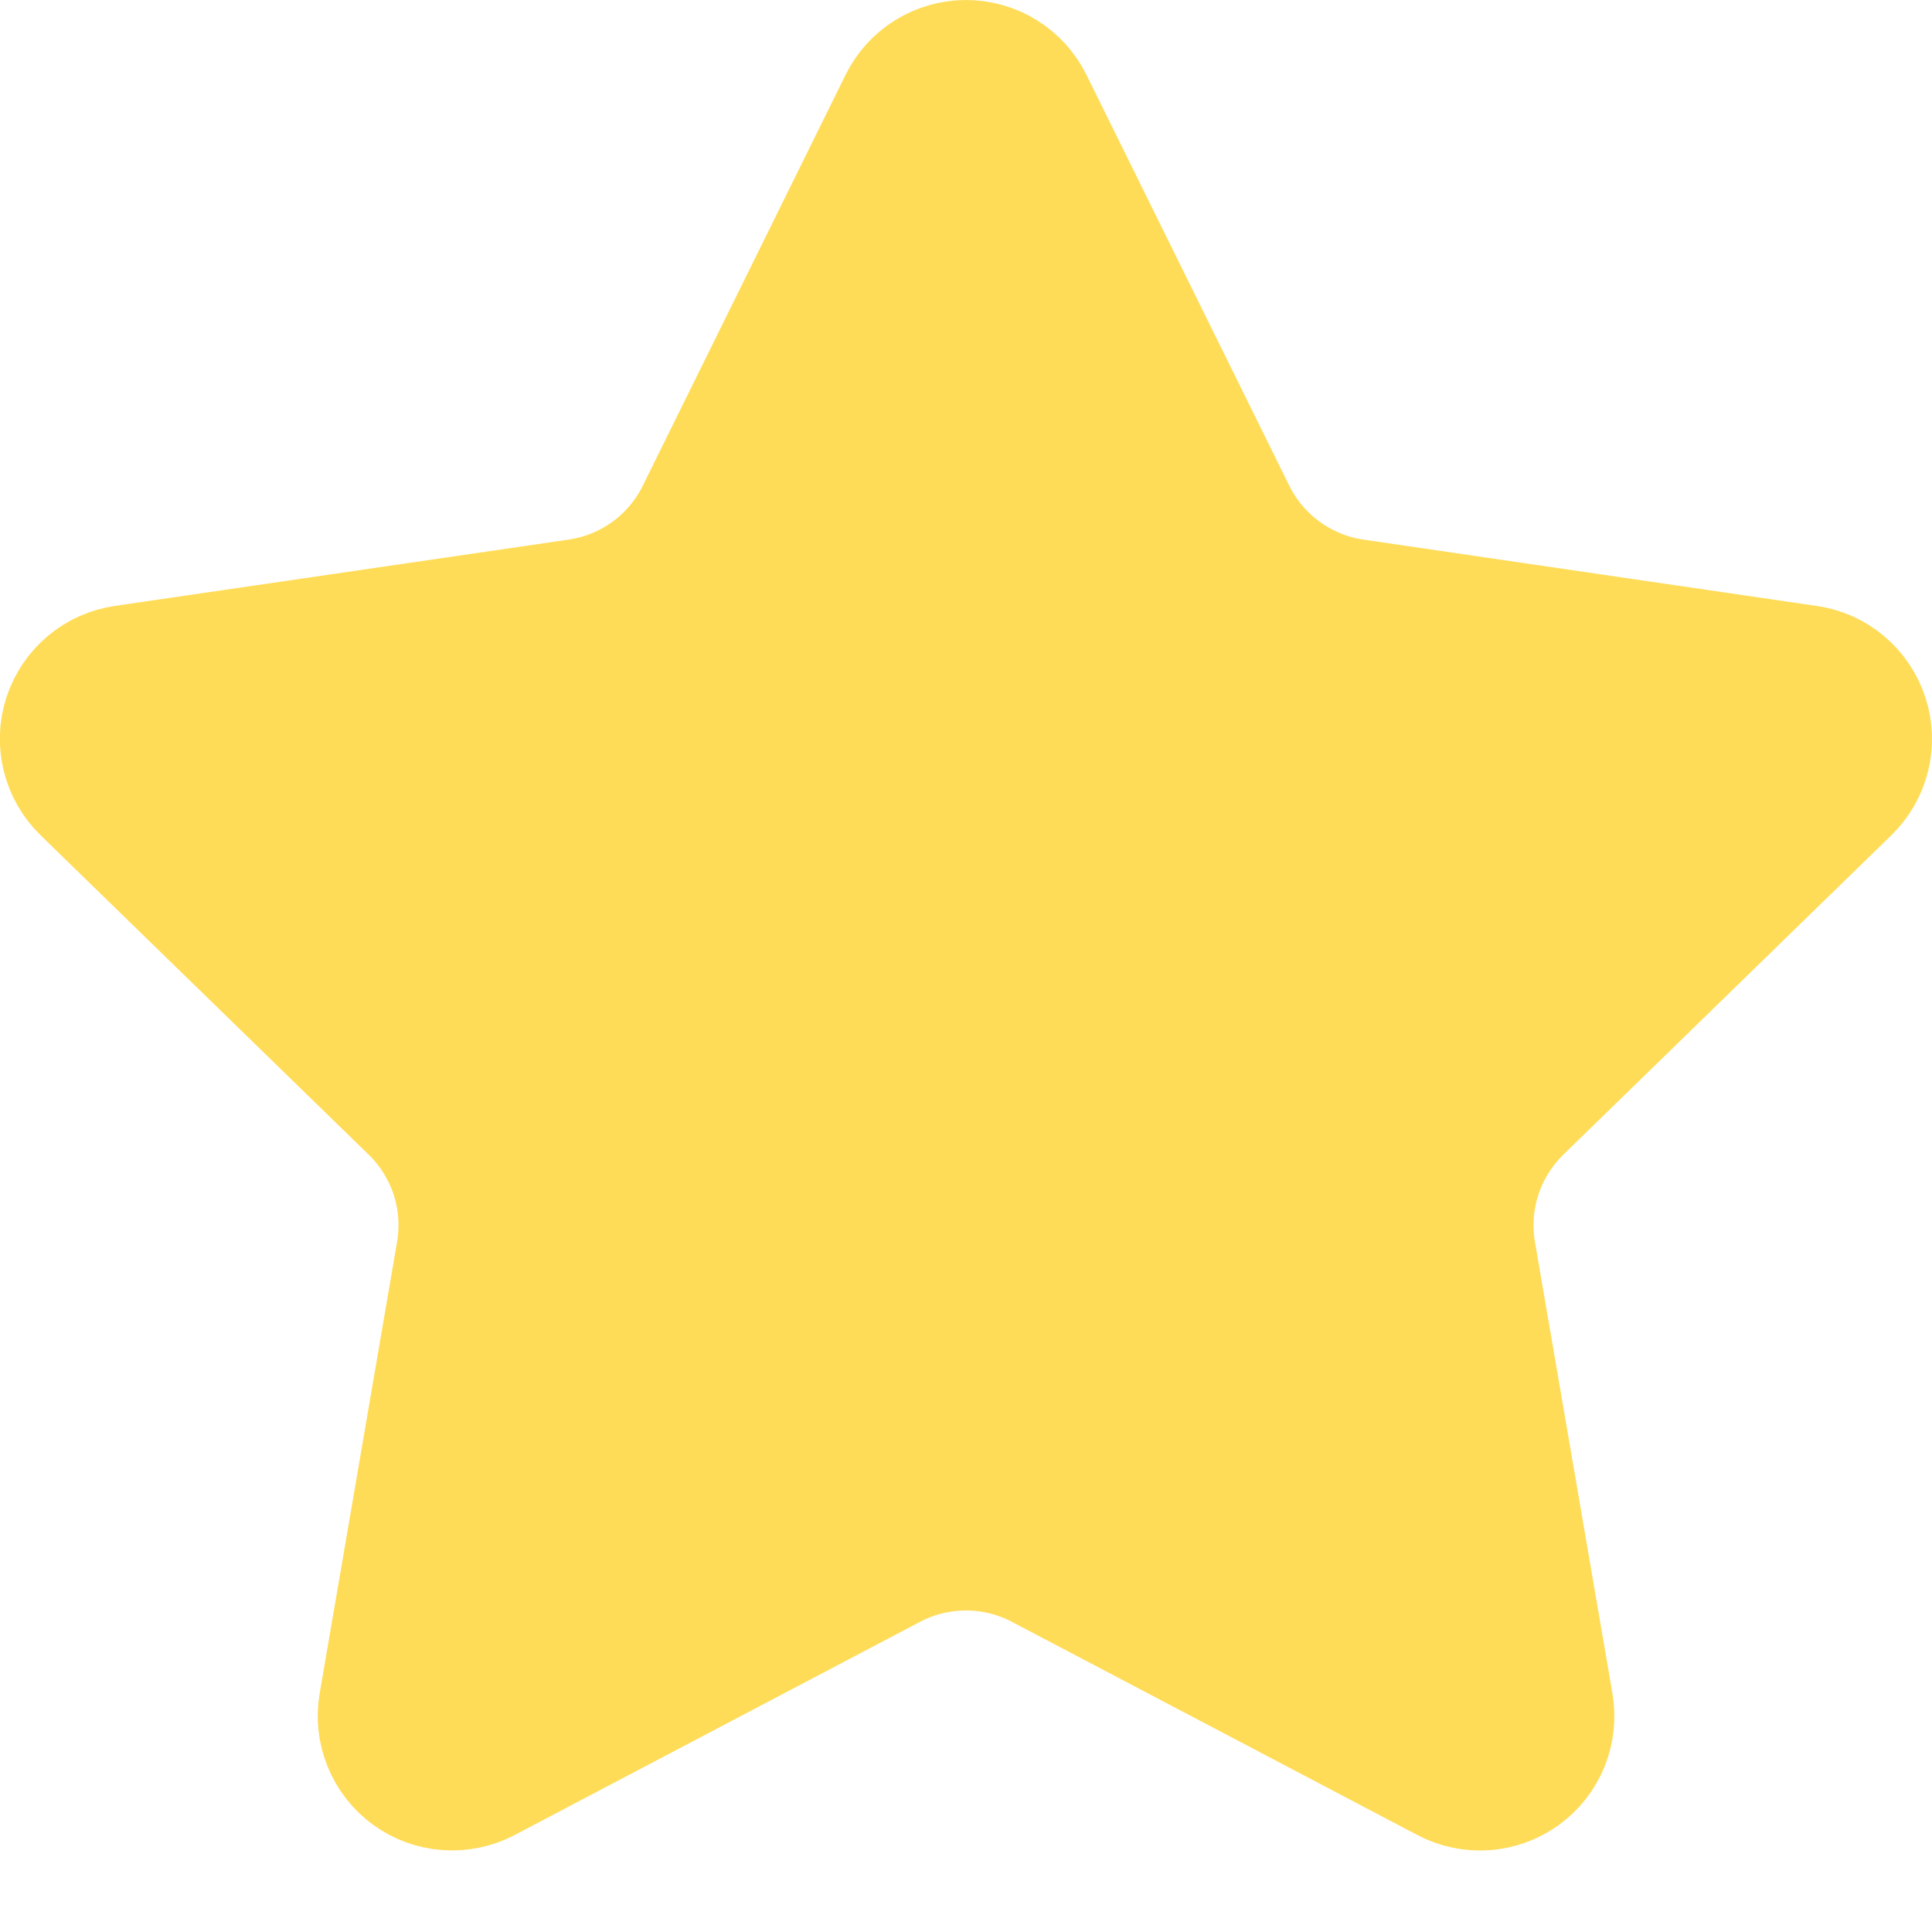 <?xml version="1.0" encoding="UTF-8"?>
<svg xmlns="http://www.w3.org/2000/svg" width="22" height="22" viewBox="0 0 22 22" fill="none">
  <path d="M10.525 1.295C10.569 1.206 10.636 1.132 10.72 1.08C10.804 1.028 10.901 1 11 1C11.099 1 11.196 1.028 11.28 1.08C11.364 1.132 11.431 1.206 11.475 1.295L13.785 5.974C13.937 6.282 14.162 6.548 14.44 6.75C14.717 6.952 15.04 7.084 15.38 7.134L20.546 7.89C20.644 7.904 20.736 7.945 20.811 8.009C20.887 8.073 20.943 8.157 20.974 8.251C21.005 8.345 21.008 8.445 20.985 8.541C20.961 8.637 20.911 8.725 20.84 8.794L17.104 12.432C16.858 12.672 16.673 12.969 16.567 13.296C16.46 13.623 16.435 13.971 16.493 14.31L17.375 19.45C17.392 19.548 17.382 19.649 17.345 19.741C17.307 19.833 17.245 19.913 17.165 19.971C17.084 20.029 16.989 20.064 16.89 20.071C16.791 20.078 16.692 20.057 16.604 20.01L11.986 17.582C11.682 17.422 11.343 17.339 10.999 17.339C10.656 17.339 10.317 17.422 10.013 17.582L5.396 20.01C5.308 20.056 5.209 20.077 5.11 20.07C5.011 20.063 4.917 20.029 4.836 19.97C4.756 19.912 4.694 19.832 4.657 19.74C4.619 19.648 4.609 19.548 4.626 19.45L5.507 14.311C5.565 13.972 5.54 13.623 5.434 13.296C5.327 12.969 5.143 12.672 4.896 12.432L1.16 8.795C1.089 8.726 1.038 8.638 1.014 8.542C0.99 8.446 0.993 8.345 1.024 8.25C1.055 8.156 1.111 8.072 1.187 8.008C1.263 7.944 1.356 7.903 1.454 7.889L6.619 7.134C6.959 7.085 7.282 6.953 7.561 6.751C7.839 6.549 8.064 6.282 8.216 5.974L10.525 1.295Z" fill="#FFDC57" stroke="#FFDC57" stroke-width="2" stroke-linecap="round" stroke-linejoin="round"></path>
</svg>
